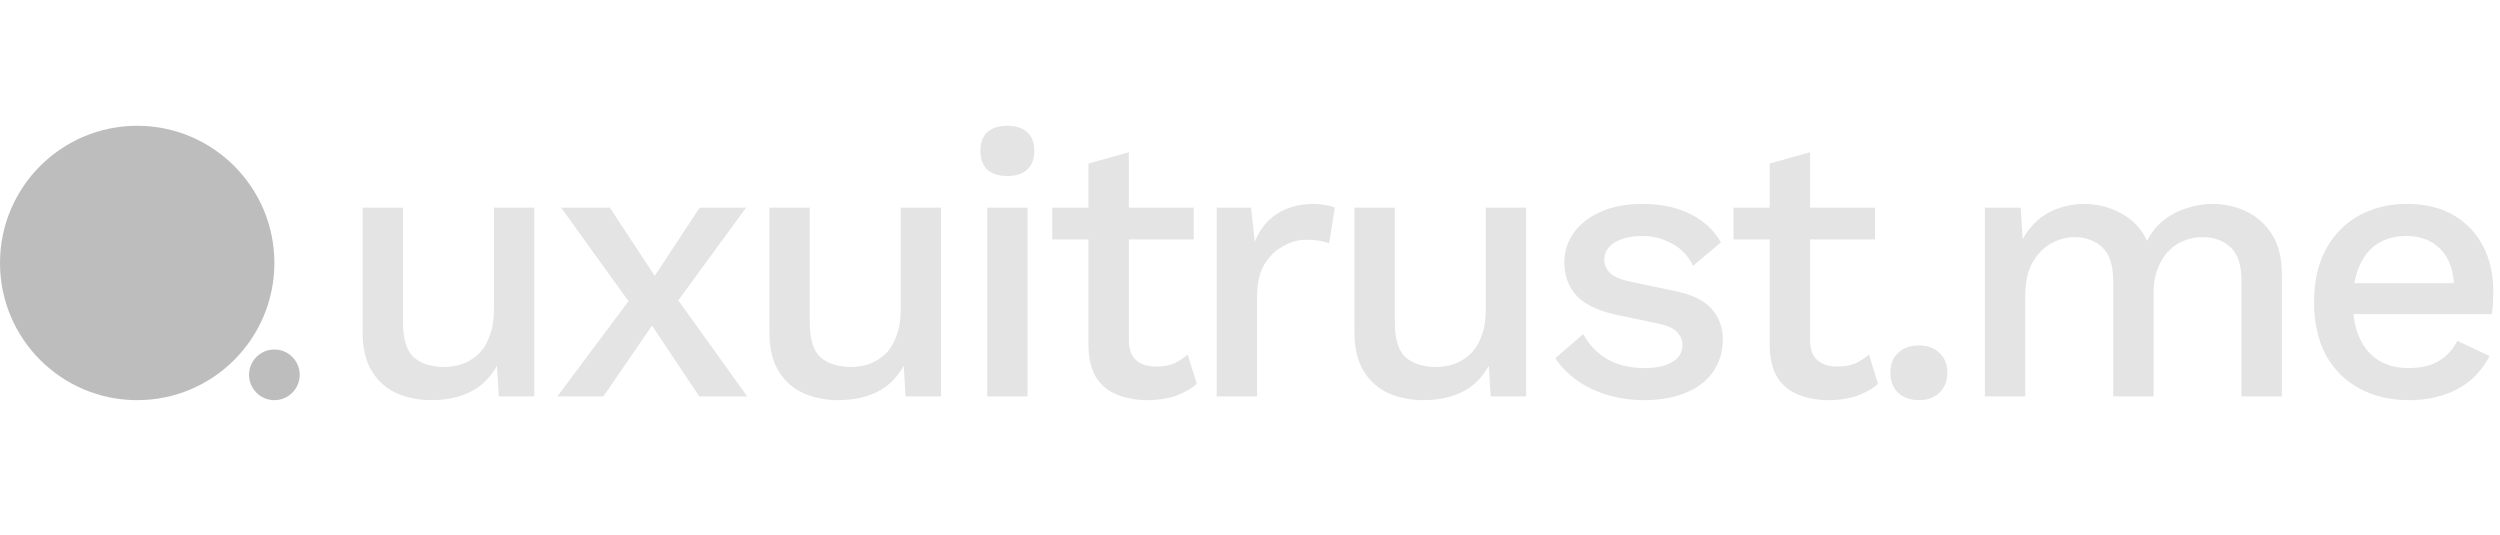 <?xml version="1.0" encoding="utf-8"?>
<svg xmlns="http://www.w3.org/2000/svg" fill="none" height="100%" overflow="visible" preserveAspectRatio="none" style="display: block;" viewBox="0 0 159 34" width="100%">
<g id="Logo">
<g id="Group 38243">
<circle cx="8.725" cy="16.725" fill="#BEBDBD" id="Ellipse 18" r="8.725"/>
<circle cx="17.45" cy="23.839" fill="#BEBDBD" id="Ellipse 21" r="1.611"/>
</g>
<g id="uxuitrust.me">
<path d="M27.429 25.449C26.645 25.449 25.917 25.305 25.245 25.017C24.589 24.729 24.061 24.265 23.661 23.625C23.261 22.985 23.061 22.153 23.061 21.129V13.209H25.629V20.481C25.629 21.569 25.861 22.321 26.325 22.737C26.789 23.137 27.437 23.337 28.269 23.337C28.669 23.337 29.053 23.273 29.421 23.145C29.805 23.001 30.149 22.785 30.453 22.497C30.757 22.193 30.989 21.809 31.149 21.345C31.325 20.881 31.413 20.337 31.413 19.713V13.209H33.981V25.209H31.725L31.605 23.265C31.189 24.017 30.629 24.569 29.925 24.921C29.221 25.273 28.389 25.449 27.429 25.449Z" fill="#E4E4E4"/>
<path d="M38.785 13.209L42.169 18.345L42.648 18.417L47.52 25.209H44.472L40.944 19.929L40.392 19.737L35.688 13.209H38.785ZM47.449 13.209L42.745 19.641L42.217 19.617L38.377 25.209H35.449L40.56 18.369L41.065 18.417L44.496 13.209H47.449Z" fill="#E4E4E4"/>
<path d="M53.3 25.449C52.516 25.449 51.788 25.305 51.116 25.017C50.46 24.729 49.932 24.265 49.532 23.625C49.132 22.985 48.932 22.153 48.932 21.129V13.209H51.5V20.481C51.5 21.569 51.732 22.321 52.196 22.737C52.66 23.137 53.308 23.337 54.14 23.337C54.54 23.337 54.924 23.273 55.292 23.145C55.676 23.001 56.02 22.785 56.324 22.497C56.628 22.193 56.86 21.809 57.02 21.345C57.196 20.881 57.284 20.337 57.284 19.713V13.209H59.852V25.209H57.596L57.476 23.265C57.06 24.017 56.5 24.569 55.796 24.921C55.092 25.273 54.26 25.449 53.3 25.449Z" fill="#E4E4E4"/>
<path d="M64.08 11.193C63.52 11.193 63.088 11.057 62.784 10.785C62.496 10.497 62.352 10.097 62.352 9.585C62.352 9.073 62.496 8.681 62.784 8.409C63.088 8.137 63.52 8.001 64.08 8.001C64.624 8.001 65.04 8.137 65.328 8.409C65.632 8.681 65.784 9.073 65.784 9.585C65.784 10.097 65.632 10.497 65.328 10.785C65.04 11.057 64.624 11.193 64.08 11.193ZM65.352 13.209V25.209H62.784V13.209H65.352Z" fill="#E4E4E4"/>
<path d="M71.794 9.681V21.609C71.794 22.201 71.946 22.633 72.25 22.905C72.57 23.177 72.994 23.313 73.522 23.313C73.954 23.313 74.33 23.249 74.65 23.121C74.97 22.977 75.266 22.785 75.538 22.545L76.114 24.417C75.746 24.737 75.29 24.993 74.746 25.185C74.218 25.361 73.626 25.449 72.97 25.449C72.282 25.449 71.65 25.337 71.074 25.113C70.498 24.889 70.05 24.529 69.73 24.033C69.41 23.521 69.242 22.857 69.226 22.041V10.401L71.794 9.681ZM75.922 13.209V15.225H66.922V13.209H75.922Z" fill="#E4E4E4"/>
<path d="M77.382 25.209V13.209H79.566L79.806 15.369C80.126 14.585 80.598 13.993 81.222 13.593C81.862 13.177 82.646 12.969 83.574 12.969C83.814 12.969 84.054 12.993 84.294 13.041C84.534 13.073 84.734 13.129 84.894 13.209L84.534 15.465C84.358 15.401 84.158 15.353 83.934 15.321C83.726 15.273 83.438 15.249 83.07 15.249C82.574 15.249 82.086 15.385 81.606 15.657C81.126 15.913 80.726 16.305 80.406 16.833C80.102 17.361 79.95 18.033 79.95 18.849V25.209H77.382Z" fill="#E4E4E4"/>
<path d="M90.511 25.449C89.727 25.449 88.999 25.305 88.327 25.017C87.671 24.729 87.143 24.265 86.743 23.625C86.343 22.985 86.143 22.153 86.143 21.129V13.209H88.711V20.481C88.711 21.569 88.943 22.321 89.407 22.737C89.871 23.137 90.519 23.337 91.351 23.337C91.751 23.337 92.135 23.273 92.503 23.145C92.887 23.001 93.231 22.785 93.535 22.497C93.839 22.193 94.071 21.809 94.231 21.345C94.407 20.881 94.495 20.337 94.495 19.713V13.209H97.063V25.209H94.807L94.687 23.265C94.271 24.017 93.711 24.569 93.007 24.921C92.303 25.273 91.471 25.449 90.511 25.449Z" fill="#E4E4E4"/>
<path d="M104.555 25.449C103.355 25.449 102.259 25.217 101.267 24.753C100.275 24.289 99.491 23.633 98.915 22.785L100.691 21.249C101.043 21.905 101.547 22.433 102.203 22.833C102.875 23.217 103.675 23.409 104.603 23.409C105.339 23.409 105.923 23.281 106.355 23.025C106.787 22.769 107.003 22.409 107.003 21.945C107.003 21.641 106.899 21.377 106.691 21.153C106.499 20.913 106.123 20.729 105.563 20.601L103.043 20.073C101.763 19.817 100.851 19.409 100.307 18.849C99.763 18.273 99.491 17.545 99.491 16.665C99.491 16.009 99.683 15.401 100.067 14.841C100.451 14.281 101.011 13.833 101.747 13.497C102.499 13.145 103.395 12.969 104.435 12.969C105.635 12.969 106.659 13.185 107.507 13.617C108.355 14.033 109.003 14.633 109.451 15.417L107.675 16.905C107.371 16.265 106.923 15.793 106.331 15.489C105.739 15.169 105.123 15.009 104.483 15.009C103.971 15.009 103.531 15.073 103.163 15.201C102.795 15.329 102.515 15.505 102.323 15.729C102.131 15.953 102.035 16.217 102.035 16.521C102.035 16.841 102.155 17.121 102.395 17.361C102.635 17.601 103.067 17.785 103.691 17.913L106.427 18.489C107.579 18.713 108.387 19.097 108.851 19.641C109.331 20.169 109.571 20.817 109.571 21.585C109.571 22.353 109.371 23.033 108.971 23.625C108.571 24.201 107.995 24.649 107.243 24.969C106.491 25.289 105.595 25.449 104.555 25.449Z" fill="#E4E4E4"/>
<path d="M115.122 9.681V21.609C115.122 22.201 115.274 22.633 115.578 22.905C115.898 23.177 116.322 23.313 116.85 23.313C117.282 23.313 117.658 23.249 117.978 23.121C118.298 22.977 118.594 22.785 118.866 22.545L119.442 24.417C119.074 24.737 118.618 24.993 118.074 25.185C117.546 25.361 116.954 25.449 116.298 25.449C115.61 25.449 114.978 25.337 114.402 25.113C113.826 24.889 113.378 24.529 113.058 24.033C112.738 23.521 112.57 22.857 112.554 22.041V10.401L115.122 9.681ZM119.25 13.209V15.225H110.25V13.209H119.25Z" fill="#E4E4E4"/>
<path d="M122.053 21.969C122.597 21.969 123.029 22.129 123.349 22.449C123.685 22.753 123.853 23.169 123.853 23.697C123.853 24.225 123.685 24.649 123.349 24.969C123.029 25.289 122.597 25.449 122.053 25.449C121.493 25.449 121.045 25.289 120.709 24.969C120.389 24.649 120.229 24.225 120.229 23.697C120.229 23.169 120.389 22.753 120.709 22.449C121.045 22.129 121.493 21.969 122.053 21.969Z" fill="#E4E4E4"/>
<path d="M126.239 25.209V13.209H128.519L128.639 15.225C129.055 14.457 129.607 13.889 130.295 13.521C130.999 13.153 131.743 12.969 132.527 12.969C133.391 12.969 134.183 13.169 134.903 13.569C135.639 13.953 136.191 14.537 136.559 15.321C136.815 14.793 137.167 14.353 137.615 14.001C138.063 13.649 138.559 13.393 139.103 13.233C139.647 13.057 140.183 12.969 140.711 12.969C141.479 12.969 142.199 13.129 142.871 13.449C143.543 13.769 144.087 14.257 144.503 14.913C144.919 15.569 145.127 16.409 145.127 17.433V25.209H142.559V17.841C142.559 16.865 142.327 16.161 141.863 15.729C141.399 15.297 140.807 15.081 140.087 15.081C139.527 15.081 139.007 15.217 138.527 15.489C138.063 15.761 137.687 16.169 137.399 16.713C137.111 17.241 136.967 17.897 136.967 18.681V25.209H134.399V17.841C134.399 16.865 134.167 16.161 133.703 15.729C133.239 15.297 132.647 15.081 131.927 15.081C131.447 15.081 130.967 15.209 130.487 15.465C130.007 15.721 129.607 16.121 129.287 16.665C128.967 17.209 128.807 17.929 128.807 18.825V25.209H126.239Z" fill="#E4E4E4"/>
<path d="M153.221 25.449C152.021 25.449 150.965 25.201 150.053 24.705C149.141 24.209 148.429 23.497 147.917 22.569C147.421 21.625 147.173 20.505 147.173 19.209C147.173 17.913 147.421 16.801 147.917 15.873C148.429 14.929 149.133 14.209 150.029 13.713C150.925 13.217 151.941 12.969 153.077 12.969C154.245 12.969 155.237 13.209 156.053 13.689C156.869 14.169 157.493 14.825 157.925 15.657C158.357 16.489 158.573 17.433 158.573 18.489C158.573 18.777 158.565 19.049 158.549 19.305C158.533 19.561 158.509 19.785 158.477 19.977H148.829V18.009H157.349L156.077 18.393C156.077 17.305 155.805 16.473 155.261 15.897C154.717 15.305 153.973 15.009 153.029 15.009C152.341 15.009 151.741 15.169 151.229 15.489C150.717 15.809 150.325 16.289 150.053 16.929C149.781 17.553 149.645 18.321 149.645 19.233C149.645 20.129 149.789 20.889 150.077 21.513C150.365 22.137 150.773 22.609 151.301 22.929C151.829 23.249 152.453 23.409 153.173 23.409C153.973 23.409 154.621 23.257 155.117 22.953C155.613 22.649 156.005 22.225 156.293 21.681L158.333 22.641C158.045 23.217 157.653 23.721 157.157 24.153C156.677 24.569 156.101 24.889 155.429 25.113C154.757 25.337 154.021 25.449 153.221 25.449Z" fill="#E4E4E4"/>
</g>
</g>
</svg>